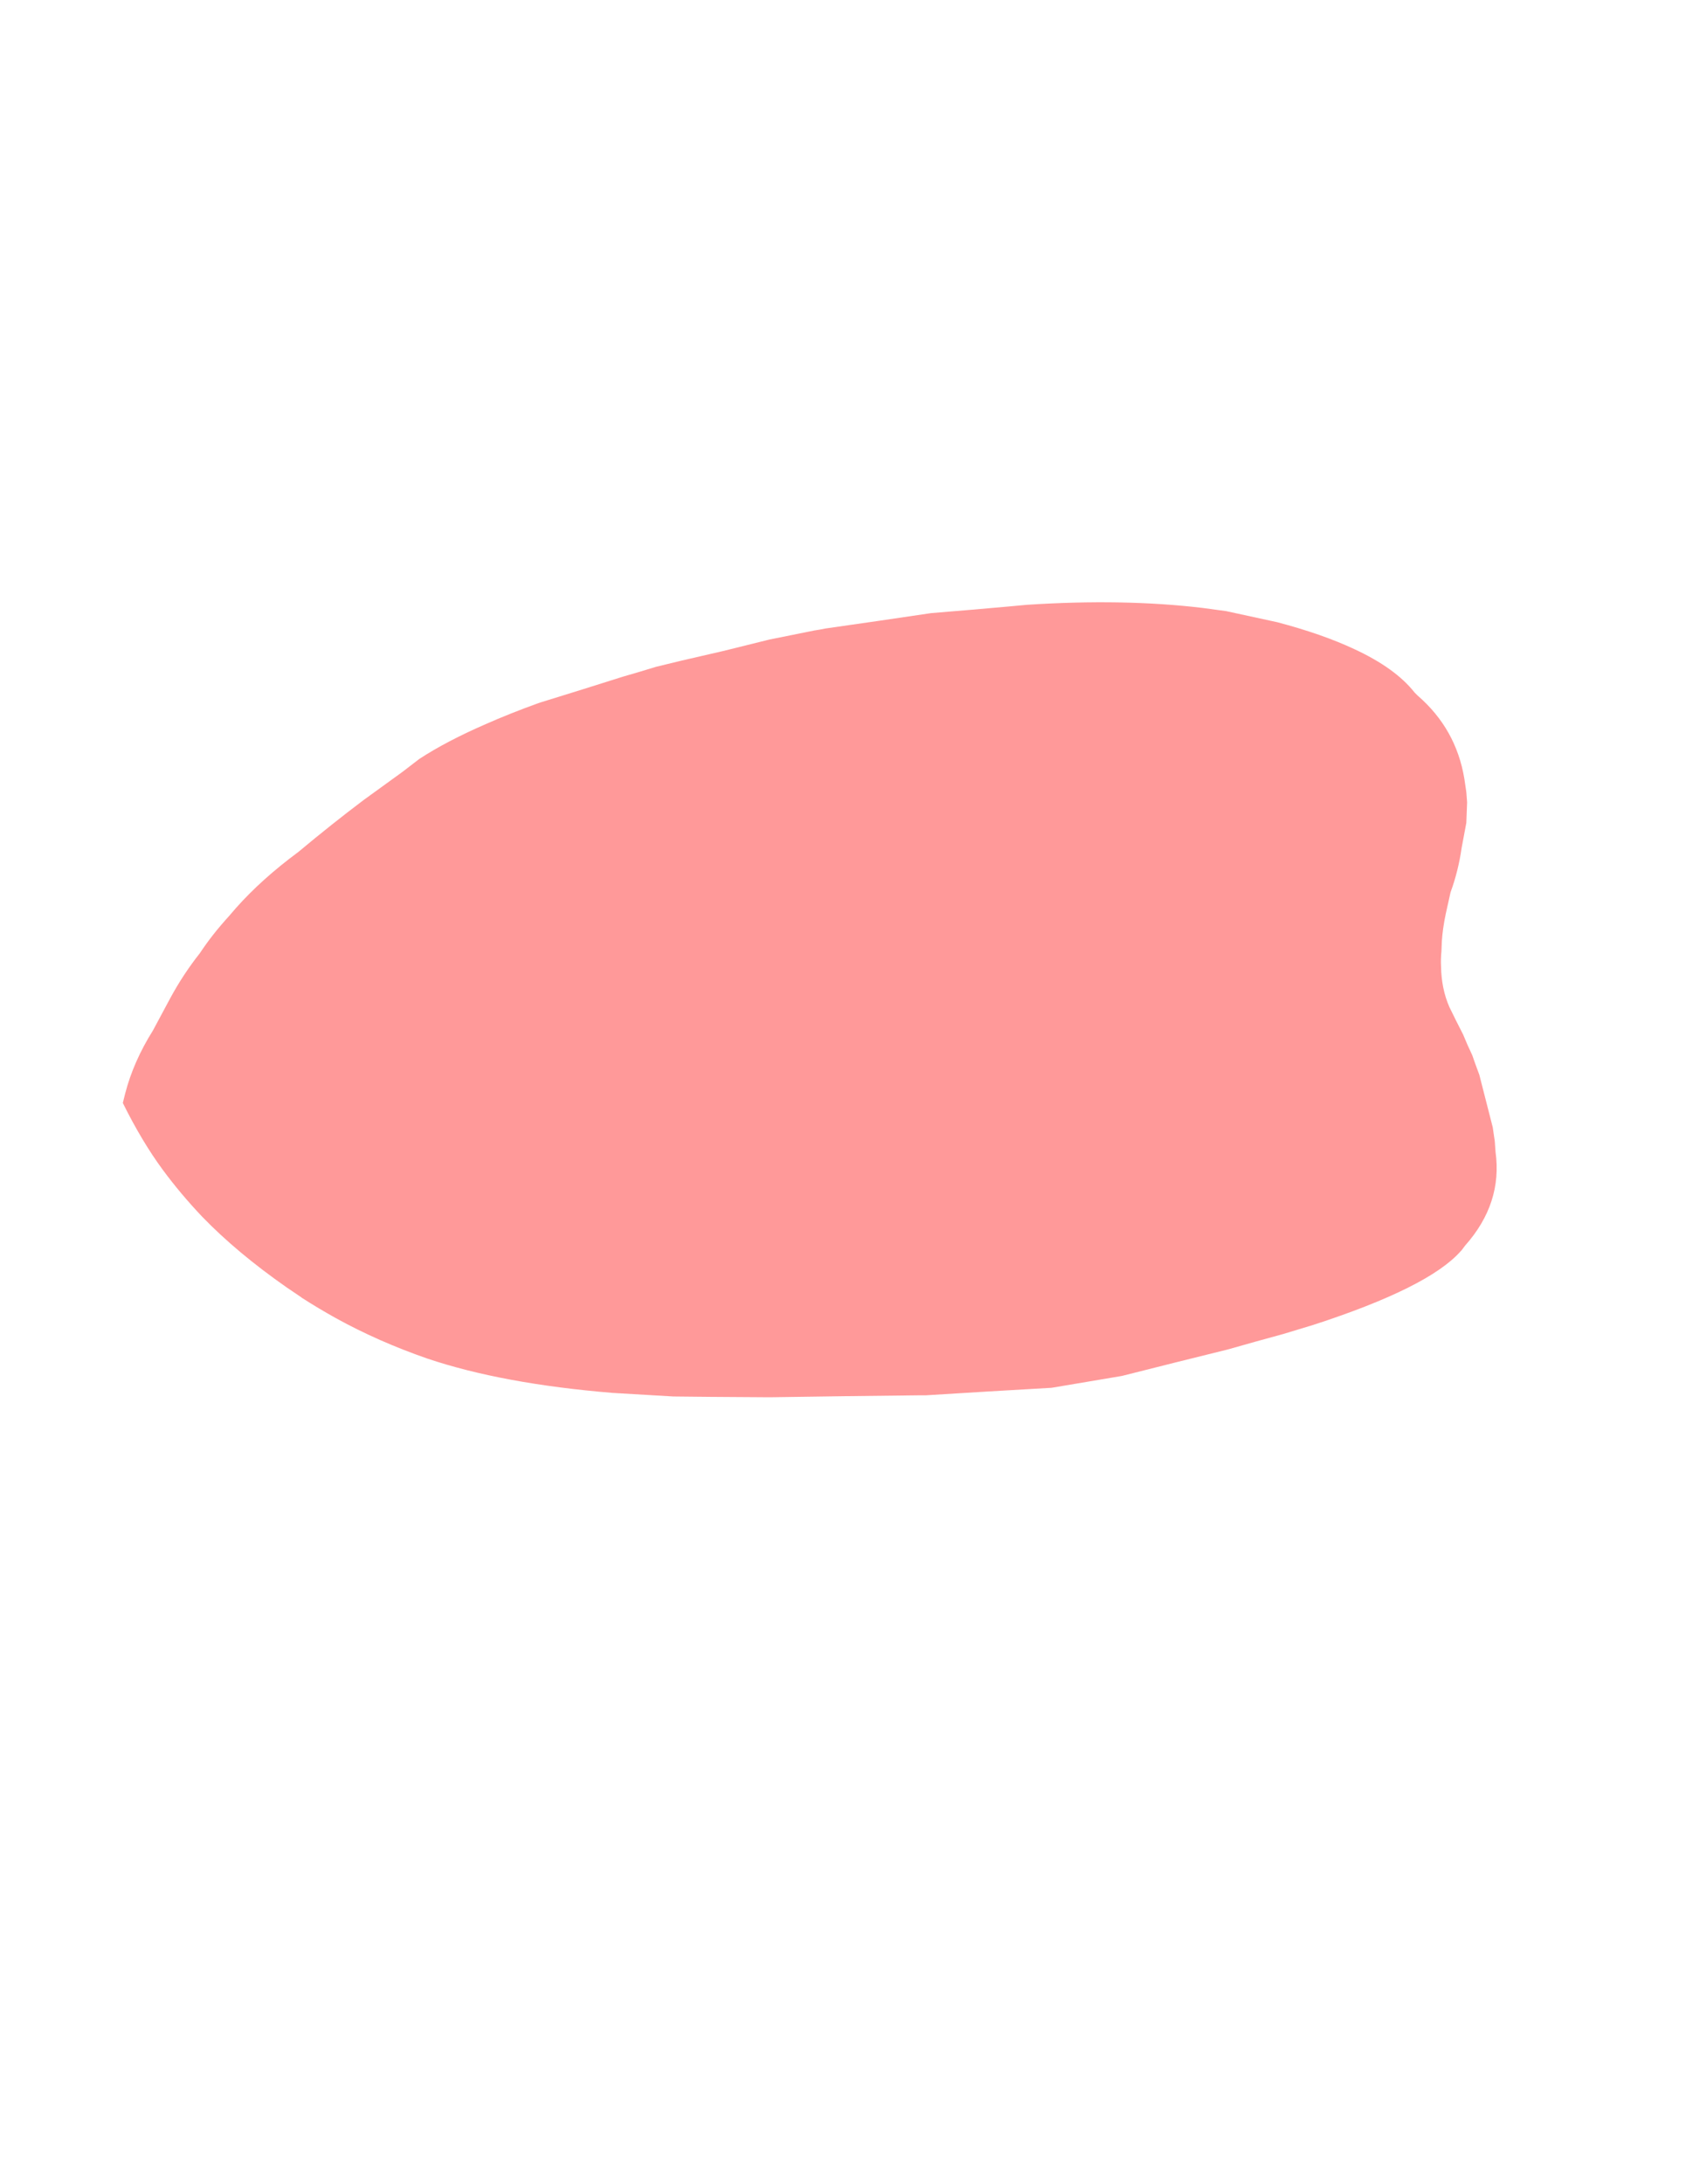 <?xml version="1.0" encoding="UTF-8" standalone="no"?>
<svg xmlns:xlink="http://www.w3.org/1999/xlink" height="276.4px" width="214.35px" xmlns="http://www.w3.org/2000/svg">
  <g transform="matrix(1.0, 0.0, 0.0, 1.0, -132.85, -150.75)">
    <path d="M148.4 290.35 Q150.8 295.2 153.45 298.8 155.7 301.85 158.45 304.75 162.85 309.3 169.15 313.7 L171.0 314.95 171.05 315.0 Q173.15 316.35 175.4 317.6 180.75 320.55 186.95 322.7 196.45 325.9 210.45 327.05 L218.1 327.5 222.9 327.55 230.3 327.6 Q239.85 327.45 249.4 327.35 L250.1 327.35 Q258.05 326.85 266.0 326.4 L274.9 324.9 Q281.6 323.2 288.3 321.55 291.8 320.55 295.3 319.6 296.95 319.1 298.6 318.6 L299.1 318.45 Q313.75 313.7 317.8 309.1 L317.9 309.0 318.35 308.4 Q323.1 303.05 322.2 296.55 L322.1 295.15 322.0 294.5 321.85 293.45 Q321.0 290.1 320.15 286.8 L319.6 285.3 319.25 284.3 318.65 283.0 318.1 281.7 Q317.2 279.95 316.35 278.2 315.35 275.9 315.3 273.1 315.25 272.15 315.35 271.15 L315.4 269.9 Q315.5 268.3 315.9 266.4 L316.5 263.7 Q317.5 260.95 317.9 258.1 L318.5 254.9 318.6 252.3 318.5 251.0 318.25 249.3 Q317.2 243.0 312.35 238.8 L312.0 238.45 311.95 238.4 Q309.5 235.3 304.3 232.9 300.25 231.0 294.55 229.5 291.3 228.8 288.1 228.1 L285.15 227.7 Q275.15 226.5 262.85 227.3 L260.7 227.5 Q255.7 227.95 250.75 228.35 244.05 229.35 237.35 230.3 236.65 230.45 235.95 230.55 L230.25 231.7 224.4 233.15 Q221.8 233.75 219.2 234.35 L215.9 235.15 Q213.8 235.8 211.7 236.4 206.5 238.05 201.3 239.65 L201.0 239.75 Q197.4 241.05 194.35 242.4 189.4 244.55 185.95 246.8 L183.8 248.45 178.9 252.0 Q174.85 255.05 170.6 258.6 166.0 262.0 162.75 265.65 L161.8 266.75 Q159.7 269.05 158.15 271.4 156.05 274.05 154.4 277.1 L152.2 281.2 Q149.75 285.1 148.7 289.15 L148.4 290.35" fill="#ff9999" fill-rule="evenodd" stroke="none">
      <animate attributeName="fill" dur="2s" repeatCount="indefinite" values="#ff9999;#ff999a"/>
      <animate attributeName="fill-opacity" dur="2s" repeatCount="indefinite" values="1.0;1.0"/>
      <animate attributeName="d" dur="2s" repeatCount="indefinite" values="M148.4 290.35 Q150.8 295.2 153.45 298.8 155.7 301.85 158.45 304.75 162.85 309.3 169.15 313.7 L171.0 314.95 171.05 315.0 Q173.15 316.35 175.4 317.6 180.75 320.55 186.95 322.7 196.45 325.9 210.45 327.05 L218.1 327.5 222.9 327.55 230.3 327.6 Q239.85 327.45 249.4 327.35 L250.1 327.35 Q258.05 326.85 266.0 326.4 L274.9 324.9 Q281.6 323.2 288.3 321.55 291.8 320.55 295.3 319.6 296.95 319.1 298.6 318.6 L299.1 318.45 Q313.75 313.7 317.8 309.1 L317.9 309.0 318.35 308.4 Q323.1 303.05 322.2 296.55 L322.1 295.15 322.0 294.5 321.85 293.45 Q321.0 290.1 320.15 286.8 L319.6 285.3 319.25 284.3 318.65 283.0 318.1 281.7 Q317.2 279.95 316.35 278.2 315.35 275.9 315.3 273.1 315.25 272.15 315.35 271.15 L315.4 269.9 Q315.5 268.3 315.9 266.4 L316.5 263.7 Q317.5 260.95 317.9 258.1 L318.5 254.9 318.6 252.3 318.5 251.0 318.25 249.3 Q317.2 243.0 312.35 238.8 L312.0 238.45 311.95 238.4 Q309.5 235.3 304.3 232.9 300.25 231.0 294.55 229.5 291.3 228.8 288.1 228.1 L285.15 227.7 Q275.15 226.5 262.85 227.3 L260.7 227.5 Q255.7 227.95 250.75 228.35 244.05 229.35 237.35 230.3 236.65 230.45 235.95 230.55 L230.25 231.7 224.4 233.15 Q221.8 233.75 219.2 234.35 L215.9 235.15 Q213.8 235.8 211.7 236.4 206.5 238.05 201.3 239.65 L201.0 239.75 Q197.4 241.05 194.35 242.4 189.4 244.55 185.95 246.8 L183.8 248.45 178.9 252.0 Q174.85 255.05 170.6 258.6 166.0 262.0 162.75 265.65 L161.8 266.75 Q159.7 269.05 158.15 271.4 156.05 274.05 154.4 277.1 L152.2 281.2 Q149.75 285.1 148.7 289.15 L148.4 290.35;M132.85 332.1 Q134.95 340.0 138.1 348.3 140.4 354.45 143.25 360.8 148.0 371.35 154.35 382.5 L156.3 385.9 156.4 386.1 Q158.7 389.9 160.95 393.65 167.1 403.6 175.5 410.6 191.0 423.45 214.2 426.35 L227.6 427.15 236.55 427.15 249.45 427.0 Q274.9 426.5 284.1 424.35 L285.4 424.05 Q293.85 421.7 309.15 411.9 L322.0 403.2 Q334.05 394.65 340.35 386.5 344.7 380.8 346.3 375.35 347.15 372.5 347.2 369.7 L347.2 368.8 Q347.35 353.2 341.15 333.5 L341.15 333.5 340.75 332.2 Q336.05 317.4 333.3 310.35 L332.35 307.9 331.9 306.85 331.2 305.3 Q329.0 300.45 325.8 294.8 L324.4 292.35 323.7 291.1 322.7 289.05 321.85 287.15 Q320.65 284.2 319.7 280.85 318.55 276.65 317.8 271.75 317.6 270.35 317.45 269.0 L317.15 266.9 Q316.85 263.9 316.55 260.95 L316.2 256.2 Q315.9 251.2 315.6 246.25 L315.4 240.5 315.25 236.1 315.15 233.9 315.05 231.0 Q314.65 219.1 313.7 208.9 L313.6 208.0 313.6 207.9 Q312.65 198.55 311.2 190.65 309.5 181.3 304.9 173.45 302.0 168.45 297.9 164.1 L294.1 160.4 Q281.2 149.0 257.25 151.05 L253.45 151.45 Q243.95 152.6 235.8 154.5 222.7 157.55 213.15 162.45 211.95 163.05 210.85 163.7 L201.75 168.85 192.35 174.1 Q188.3 176.85 184.85 179.35 L180.2 182.85 Q176.65 185.6 174.05 188.0 165.95 195.4 161.25 202.75 L160.85 203.35 Q157.15 209.2 155.6 215.05 153.6 222.35 150.65 230.75 L148.85 235.7 144.9 245.8 Q141.35 254.45 139.1 263.55 136.85 272.6 135.95 282.05 L135.75 284.4 Q135.3 289.5 134.9 294.6 134.5 300.65 134.1 306.65 L133.65 314.55 Q133.3 322.3 132.95 330.0 L132.85 332.1"/>
    </path>
    <path d="M148.4 290.35 L148.7 289.15 Q149.75 285.1 152.2 281.2 L154.4 277.1 Q156.05 274.05 158.15 271.4 159.7 269.05 161.8 266.75 L162.75 265.65 Q166.0 262.0 170.6 258.6 174.85 255.05 178.9 252.0 L183.8 248.45 185.95 246.8 Q189.4 244.55 194.35 242.4 197.4 241.05 201.0 239.75 L201.3 239.65 Q206.5 238.05 211.7 236.4 213.8 235.8 215.9 235.15 L219.2 234.35 Q221.8 233.75 224.4 233.15 L230.25 231.7 235.95 230.55 Q236.65 230.45 237.35 230.3 244.05 229.35 250.75 228.35 255.7 227.95 260.7 227.5 L262.85 227.3 Q275.15 226.5 285.15 227.7 L288.1 228.1 Q291.3 228.8 294.55 229.5 300.25 231.0 304.3 232.9 309.5 235.3 311.95 238.4 L312.0 238.45 312.35 238.8 Q317.2 243.0 318.25 249.3 L318.5 251.0 318.6 252.3 318.5 254.9 317.9 258.1 Q317.5 260.95 316.5 263.7 L315.9 266.4 Q315.5 268.3 315.4 269.9 L315.35 271.15 Q315.25 272.15 315.3 273.1 315.35 275.9 316.35 278.2 317.2 279.95 318.1 281.7 L318.65 283.0 319.25 284.3 319.6 285.3 320.15 286.8 Q321.0 290.1 321.85 293.45 L322.0 294.5 322.1 295.15 322.2 296.55 Q323.1 303.05 318.35 308.4 L317.9 309.0 317.8 309.1 Q313.75 313.7 299.1 318.45 L298.6 318.6 Q296.95 319.1 295.3 319.6 291.8 320.55 288.3 321.55 281.6 323.2 274.9 324.9 L266.0 326.4 Q258.05 326.85 250.1 327.35 L249.4 327.35 Q239.85 327.45 230.3 327.6 L222.9 327.55 218.1 327.5 210.45 327.05 Q196.45 325.9 186.95 322.7 180.75 320.55 175.4 317.6 173.15 316.35 171.05 315.0 L171.0 314.95 169.15 313.7 Q162.85 309.3 158.45 304.75 155.7 301.85 153.45 298.8 150.8 295.2 148.4 290.35" fill="none" stroke="#000000" stroke-linecap="round" stroke-linejoin="round" stroke-opacity="0.0" stroke-width="1.0">
      <animate attributeName="stroke" dur="2s" repeatCount="indefinite" values="#000000;#000001"/>
      <animate attributeName="stroke-width" dur="2s" repeatCount="indefinite" values="0.0;0.0"/>
      <animate attributeName="fill-opacity" dur="2s" repeatCount="indefinite" values="0.0;0.0"/>
      <animate attributeName="d" dur="2s" repeatCount="indefinite" values="M148.4 290.35 L148.7 289.15 Q149.75 285.1 152.2 281.2 L154.4 277.1 Q156.05 274.05 158.15 271.4 159.7 269.05 161.8 266.75 L162.75 265.65 Q166.0 262.0 170.6 258.6 174.85 255.05 178.9 252.0 L183.8 248.45 185.95 246.8 Q189.4 244.55 194.35 242.4 197.4 241.05 201.0 239.75 L201.3 239.65 Q206.5 238.05 211.7 236.4 213.8 235.8 215.9 235.15 L219.2 234.35 Q221.8 233.75 224.4 233.15 L230.25 231.7 235.95 230.55 Q236.65 230.45 237.35 230.3 244.05 229.35 250.75 228.35 255.7 227.95 260.7 227.5 L262.85 227.3 Q275.15 226.5 285.15 227.7 L288.1 228.1 Q291.3 228.8 294.55 229.5 300.25 231.0 304.3 232.9 309.5 235.3 311.95 238.4 L312.0 238.45 312.35 238.8 Q317.2 243.0 318.25 249.3 L318.5 251.0 318.6 252.3 318.5 254.9 317.9 258.1 Q317.5 260.95 316.5 263.7 L315.9 266.4 Q315.5 268.3 315.4 269.9 L315.35 271.15 Q315.25 272.15 315.3 273.1 315.35 275.9 316.35 278.2 317.2 279.95 318.1 281.7 L318.65 283.0 319.25 284.3 319.6 285.3 320.15 286.8 Q321.0 290.1 321.85 293.45 L322.0 294.5 322.1 295.15 322.2 296.55 Q323.1 303.05 318.35 308.4 L317.9 309.0 317.8 309.1 Q313.75 313.7 299.1 318.45 L298.6 318.6 Q296.95 319.1 295.3 319.6 291.8 320.55 288.3 321.55 281.6 323.2 274.9 324.9 L266.0 326.4 Q258.05 326.85 250.1 327.35 L249.4 327.35 Q239.85 327.45 230.3 327.6 L222.9 327.55 218.1 327.5 210.45 327.05 Q196.45 325.9 186.95 322.7 180.75 320.55 175.4 317.6 173.15 316.35 171.05 315.0 L171.0 314.95 169.15 313.7 Q162.85 309.3 158.45 304.75 155.7 301.85 153.45 298.8 150.8 295.2 148.4 290.35;M132.85 332.1 L132.95 330.0 Q133.3 322.3 133.65 314.55 L134.1 306.65 Q134.5 300.65 134.9 294.6 135.3 289.5 135.75 284.4 L135.95 282.05 Q136.85 272.6 139.1 263.55 141.35 254.45 144.9 245.8 L148.85 235.7 150.65 230.75 Q153.6 222.35 155.6 215.05 157.15 209.2 160.85 203.35 L161.25 202.75 Q165.95 195.4 174.05 188.0 176.65 185.6 180.2 182.85 L184.85 179.35 Q188.3 176.85 192.35 174.1 L201.75 168.85 210.85 163.7 Q211.95 163.05 213.15 162.45 222.7 157.55 235.8 154.5 243.95 152.6 253.45 151.45 L257.25 151.05 Q281.2 149.0 294.1 160.4 L297.9 164.1 Q302.0 168.45 304.9 173.45 309.5 181.3 311.2 190.65 312.65 198.55 313.6 207.9 L313.6 208.0 313.7 208.9 Q314.65 219.1 315.05 231.0 L315.15 233.9 315.25 236.1 315.4 240.5 315.6 246.25 Q315.9 251.2 316.2 256.2 L316.55 260.95 Q316.85 263.9 317.15 266.9 L317.45 269.0 Q317.6 270.35 317.8 271.75 318.55 276.65 319.7 280.85 320.65 284.2 321.85 287.15 L322.7 289.05 323.7 291.1 324.4 292.35 325.8 294.8 Q329.0 300.45 331.2 305.3 L331.9 306.85 332.35 307.9 333.3 310.35 Q336.05 317.4 340.75 332.2 L341.15 333.5 341.15 333.5 Q347.35 353.2 347.2 368.8 L347.2 369.7 Q347.15 372.5 346.3 375.35 344.7 380.8 340.35 386.5 334.05 394.65 322.0 403.2 L309.15 411.9 Q293.85 421.7 285.4 424.05 L284.1 424.35 Q274.9 426.5 249.45 427.0 L236.55 427.15 227.6 427.15 214.2 426.35 Q191.0 423.45 175.5 410.6 167.1 403.6 160.95 393.65 158.7 389.9 156.4 386.1 L156.3 385.9 154.35 382.5 Q148.0 371.35 143.25 360.8 140.4 354.45 138.1 348.3 134.95 340.0 132.85 332.1"/>
    </path>
  </g>
</svg>
